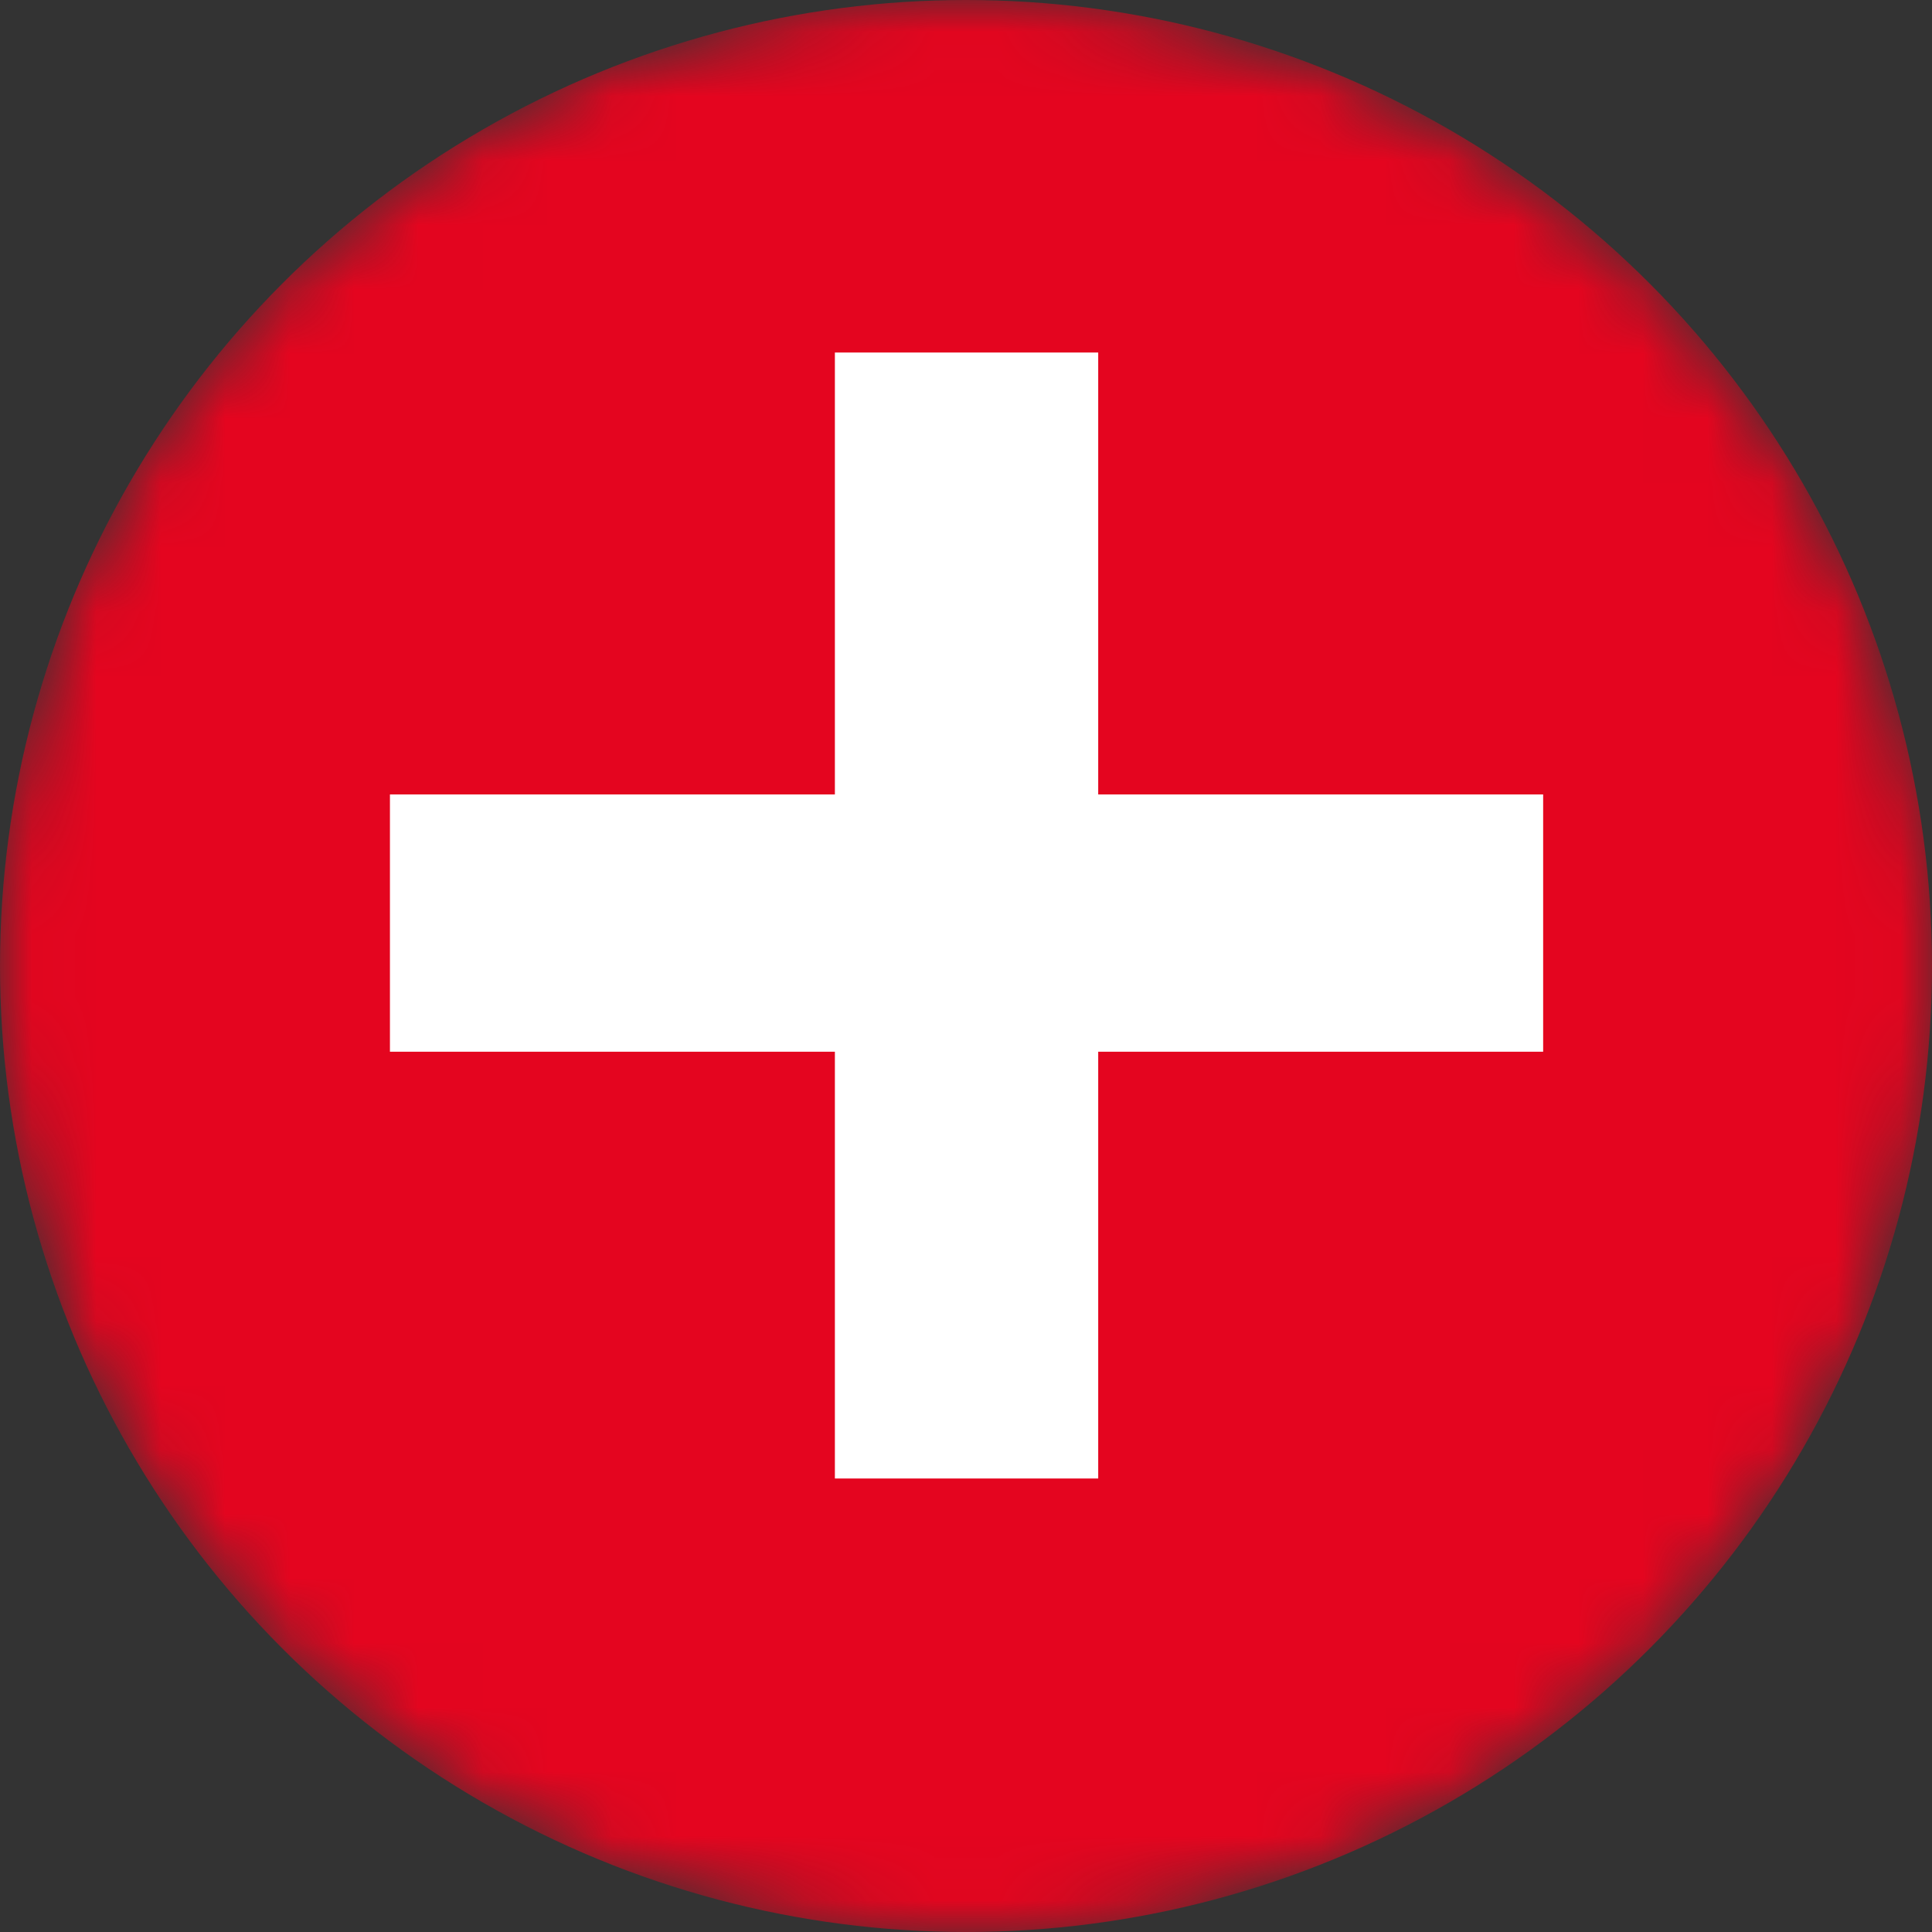 <svg width="30" height="30" viewBox="0 0 30 30" fill="none" xmlns="http://www.w3.org/2000/svg">
<rect x="0" y="0" width="30" height="30" fill="#333333" stroke="none"/>
<mask id="mask0_241_52" style="mask-type:alpha" maskUnits="userSpaceOnUse" x="0" y="0" width="30" height="30">
<circle cx="15" cy="15" r="15" fill="#E4051F"/>
</mask>
<g mask="url(#mask0_241_52)">
<circle cx="15" cy="15" r="15" fill="#E4051F"/>
<path d="M12.964 22.958V16.331H6.055V12.336H12.964V5.474H17.053V12.336H23.962V16.331H17.053V22.958H12.964Z" fill="white"/>
</g>
</svg>
